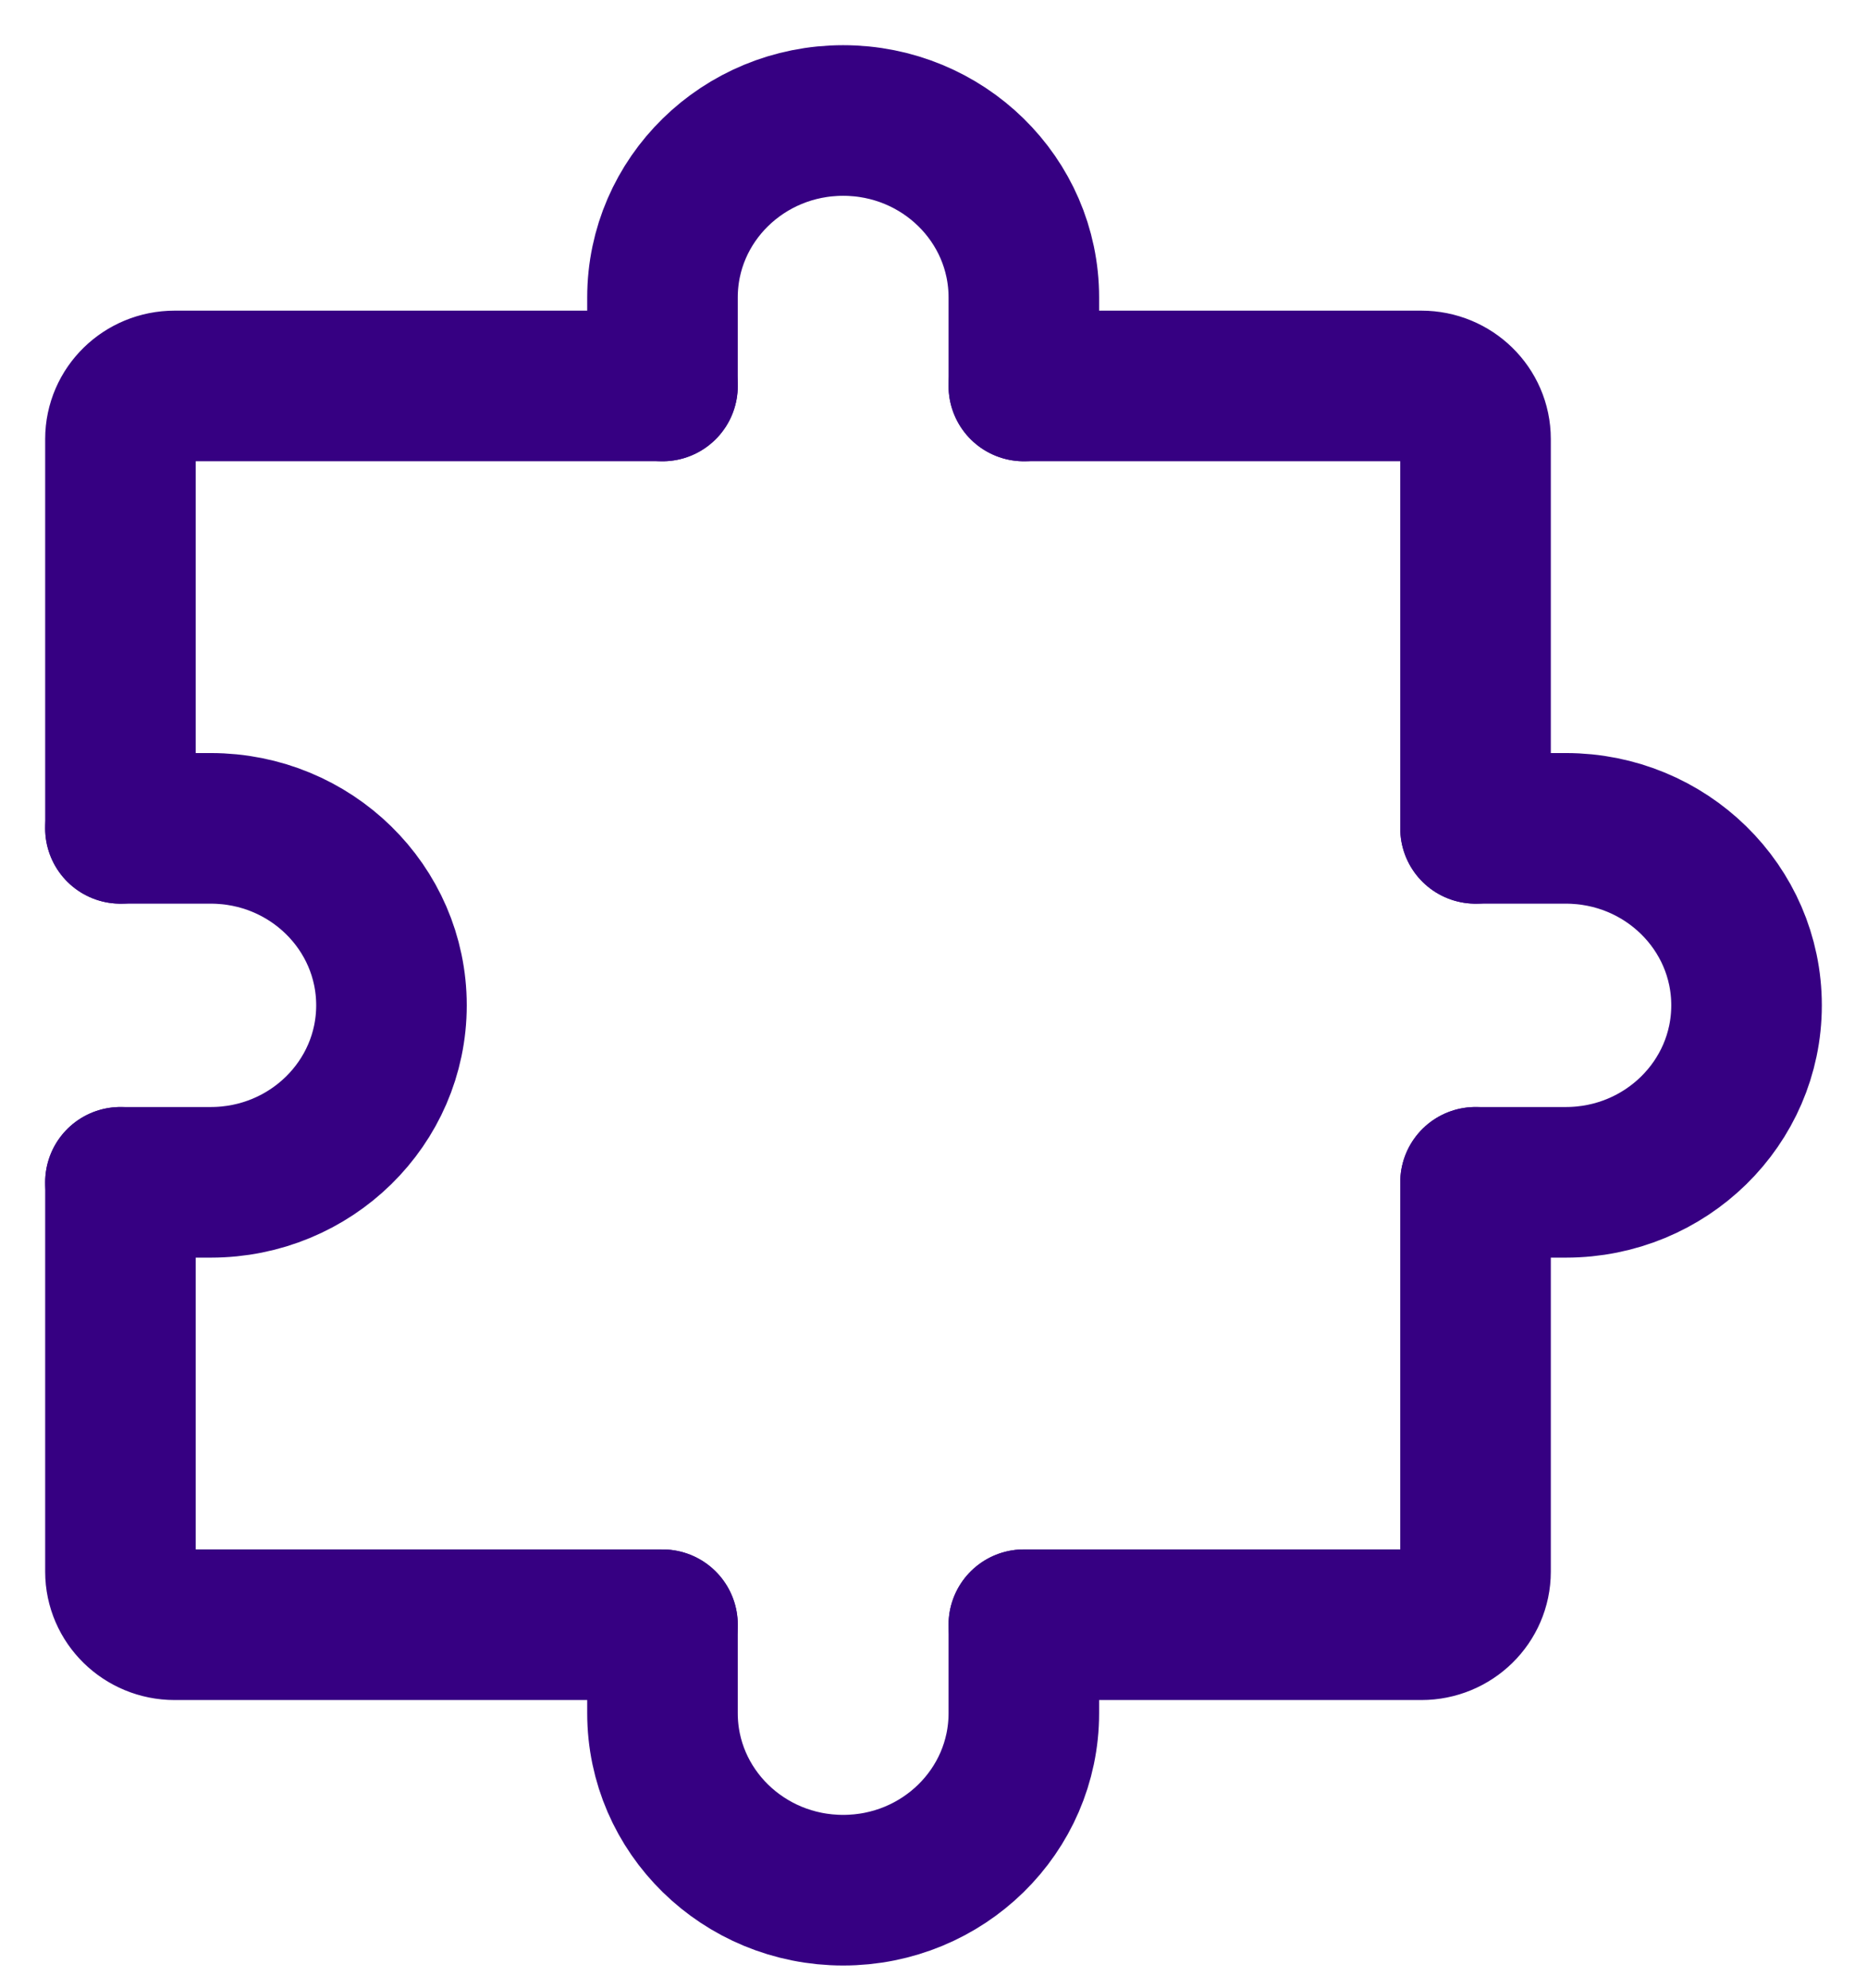 <svg width="31" height="33" viewBox="0 0 31 33" fill="none" xmlns="http://www.w3.org/2000/svg">
<path d="M2 19.624V26.086C2 26.572 2.403 26.967 2.9 26.967H11" stroke="#360082" stroke-width="2.5" stroke-linecap="round" stroke-linejoin="round"/>
<path d="M24.5 19.624V26.086C24.5 26.572 24.097 26.967 23.6 26.967H17" stroke="#360082" stroke-width="2.5" stroke-linecap="round" stroke-linejoin="round"/>
<path d="M17 6.406H23.6C24.097 6.406 24.5 6.8 24.5 7.287V13.749" stroke="#360082" stroke-width="2.5" stroke-linecap="round" stroke-linejoin="round"/>
<path d="M2 13.749V7.287C2 6.8 2.403 6.406 2.9 6.406H11" stroke="#360082" stroke-width="2.5" stroke-linecap="round" stroke-linejoin="round"/>
<path d="M17 26.967V28.435C17 30.058 15.657 31.373 14 31.373C12.343 31.373 11 30.058 11 28.435V26.967" stroke="#360082" stroke-width="2.5" stroke-linecap="round" stroke-linejoin="round"/>
<path d="M2 13.749H3.5C5.157 13.749 6.5 15.064 6.5 16.686C6.5 18.308 5.157 19.624 3.5 19.624H2" stroke="#360082" stroke-width="2.5" stroke-linecap="round" stroke-linejoin="round"/>
<path d="M24.5 13.749H26C27.657 13.749 29 15.064 29 16.686C29 18.308 27.657 19.624 26 19.624H24.5" stroke="#360082" stroke-width="2.5" stroke-linecap="round" stroke-linejoin="round"/>
<path d="M17 6.406V4.937C17 3.315 15.657 2 14 2C12.343 2 11 3.315 11 4.937V6.406" stroke="#360082" stroke-width="2.5" stroke-linecap="round" stroke-linejoin="round"/>
</svg>

